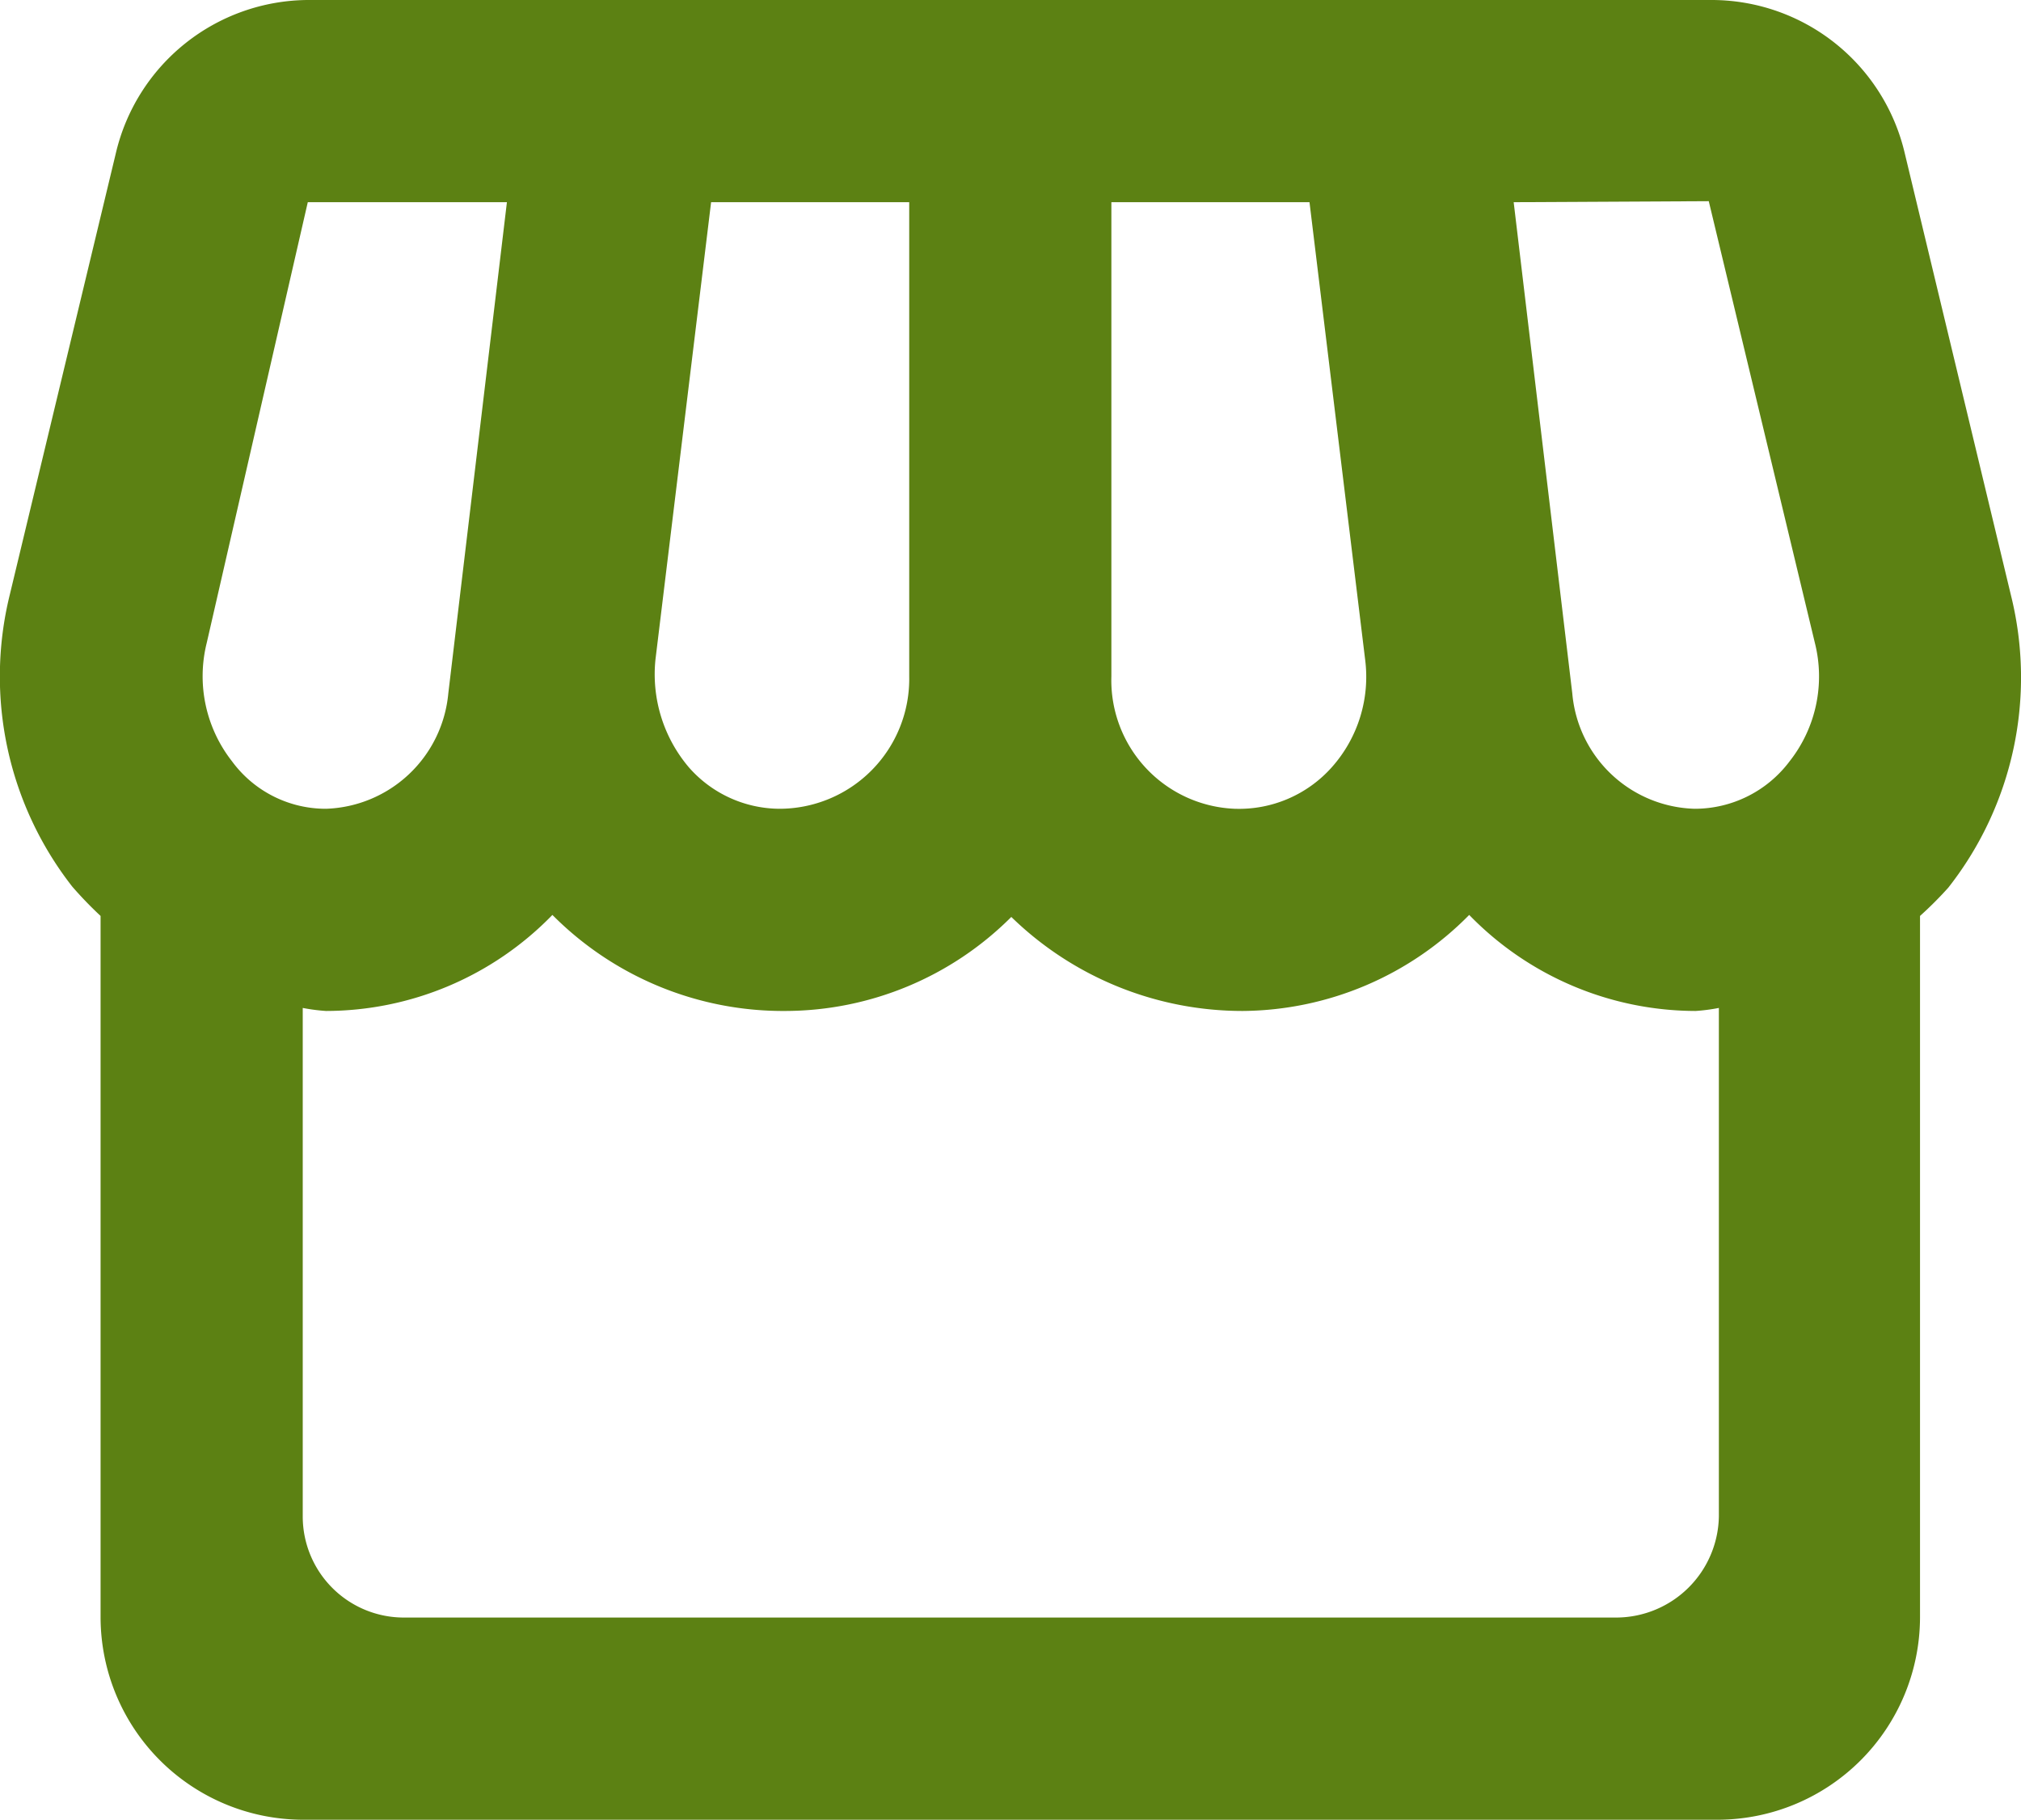 <svg xmlns="http://www.w3.org/2000/svg" width="19.994" height="18"><g data-name="グループ 250"><g data-name="グループ 249"><path data-name="パス 117" d="M19.895 5.89l-1.05-4.37A1.964 1.964 0 0016.935 0H3.045a1.964 1.964 0 00-1.9 1.52L.095 5.89a3.375 3.375 0 00.62 2.88 3.834 3.834 0 00.28.29V16a2.006 2.006 0 002 2h14a2.006 2.006 0 002-2V9.06a3.7 3.7 0 00.28-.28 3.364 3.364 0 00.62-2.89zM5.015 2l-.58 4.86A1.257 1.257 0 013.225 8a1.151 1.151 0 01-.93-.47 1.363 1.363 0 01-.25-1.17l1-4.36zm11.89-.01l1.05 4.37a1.356 1.356 0 01-.25 1.17 1.173 1.173 0 01-.94.47 1.25 1.25 0 01-1.21-1.14L14.975 2zm-3.4 4.53a1.344 1.344 0 01-.33 1.07 1.228 1.228 0 01-.96.41 1.272 1.272 0 01-1.22-1.31V2h1.96zm-4.51.17A1.285 1.285 0 017.705 8a1.2 1.2 0 01-.89-.41 1.421 1.421 0 01-.33-1.07L7.035 2h1.96zm7 9.31h-12a1 1 0 01-1-1V9.97a1.81 1.81 0 00.23.03 3.129 3.129 0 002.24-.95 3.216 3.216 0 002.31.95 3.17 3.17 0 002.23-.93 3.278 3.278 0 002.29.93 3.175 3.175 0 002.24-.95 3.129 3.129 0 002.24.95 1.81 1.81 0 00.23-.03V15a1.018 1.018 0 01-1.01 1z" fill="#5C8113"/></g></g></svg>
